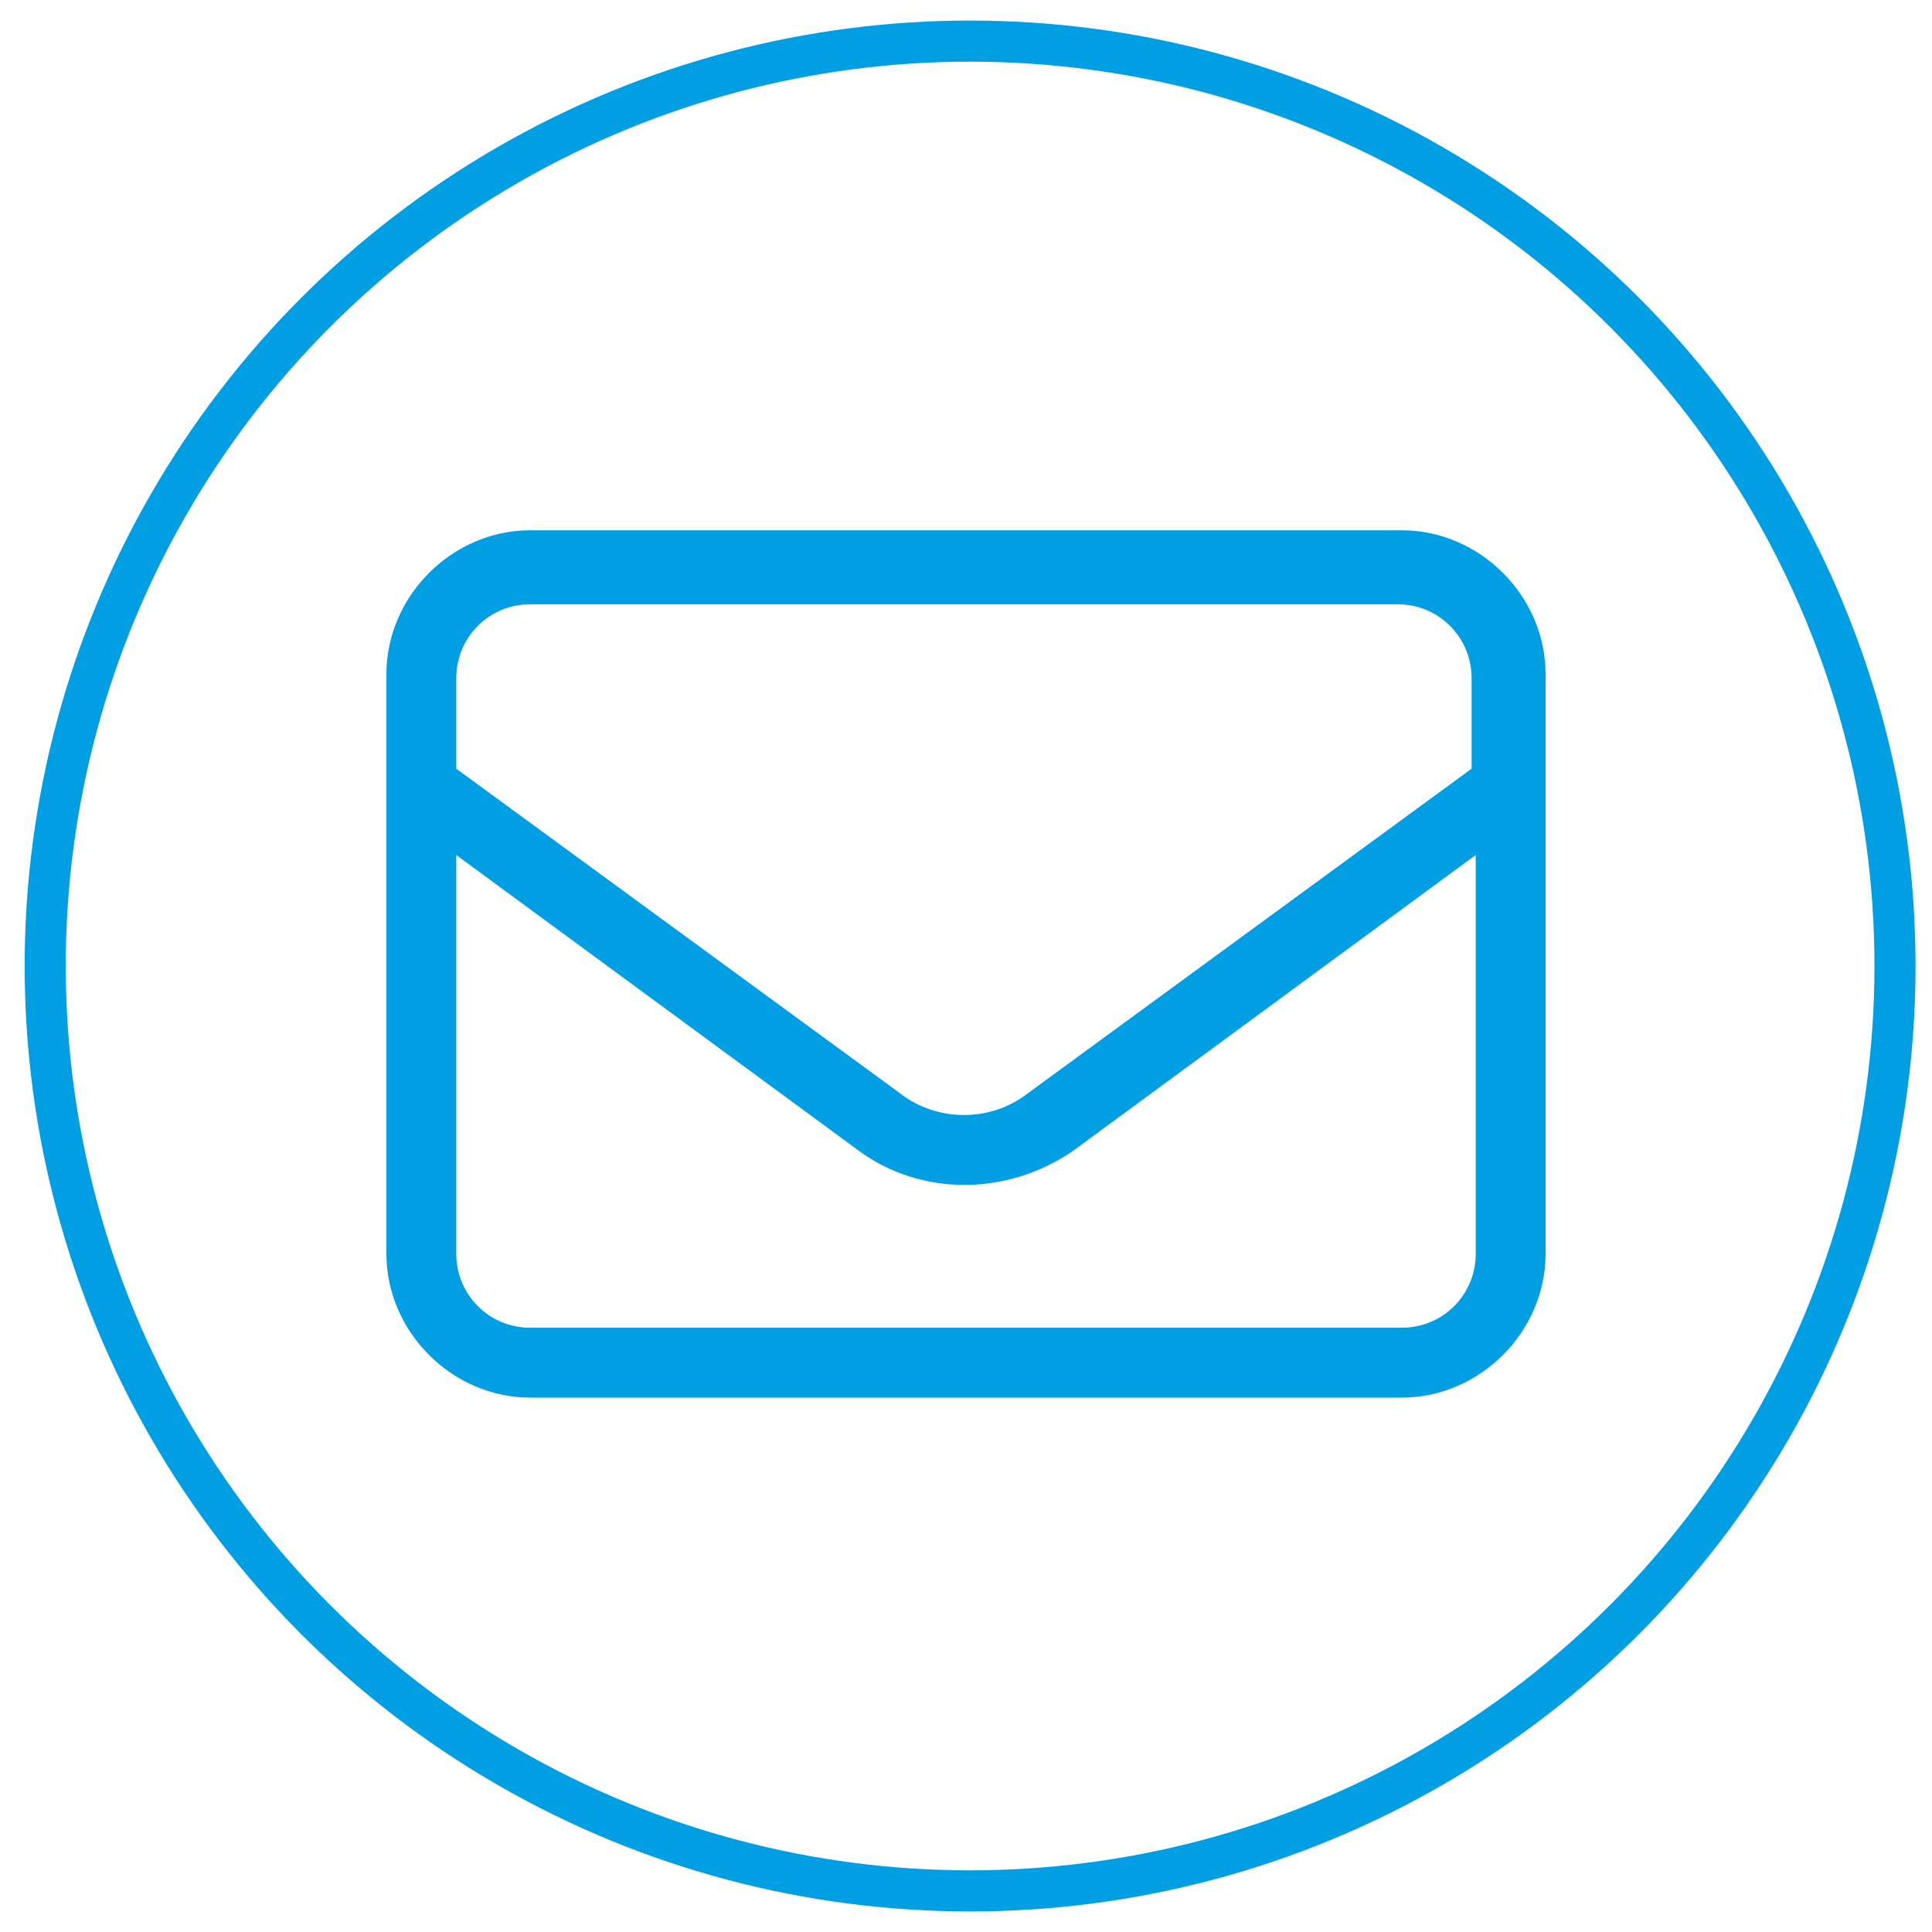 <?xml version="1.0" encoding="utf-8"?>
<!-- Generator: Adobe Illustrator 27.7.0, SVG Export Plug-In . SVG Version: 6.00 Build 0)  -->
<svg version="1.1" id="Livello_1" xmlns="http://www.w3.org/2000/svg" xmlns:xlink="http://www.w3.org/1999/xlink" x="0px" y="0px"
	 viewBox="0 0 47 47" style="enable-background:new 0 0 47 47;" xml:space="preserve">
<style type="text/css">
	.st0{fill:none;stroke:#009FE3;}
	.st1{fill:#009FE3;}
</style>
<circle class="st0" cx="23.6" cy="23.5" r="22.5"/>
<path class="st1" d="M12.9,14.7c-1,0-1.8,0.8-1.8,1.8v2.2l10.8,7.9c0.9,0.7,2.2,0.7,3.1,0l10.8-7.9v-2.2c0-1-0.8-1.8-1.8-1.8H12.9z
	 M11.1,20.8v9.7c0,1,0.8,1.8,1.8,1.8h21.2c1,0,1.8-0.8,1.8-1.8v-9.7L26.1,28c-1.6,1.1-3.7,1.1-5.2,0L11.1,20.8z M9.4,16.4
	c0-1.9,1.6-3.5,3.5-3.5h21.2c1.9,0,3.5,1.6,3.5,3.5v14.1c0,1.9-1.6,3.5-3.5,3.5H12.9c-1.9,0-3.5-1.6-3.5-3.5V16.4z"/>
</svg>
